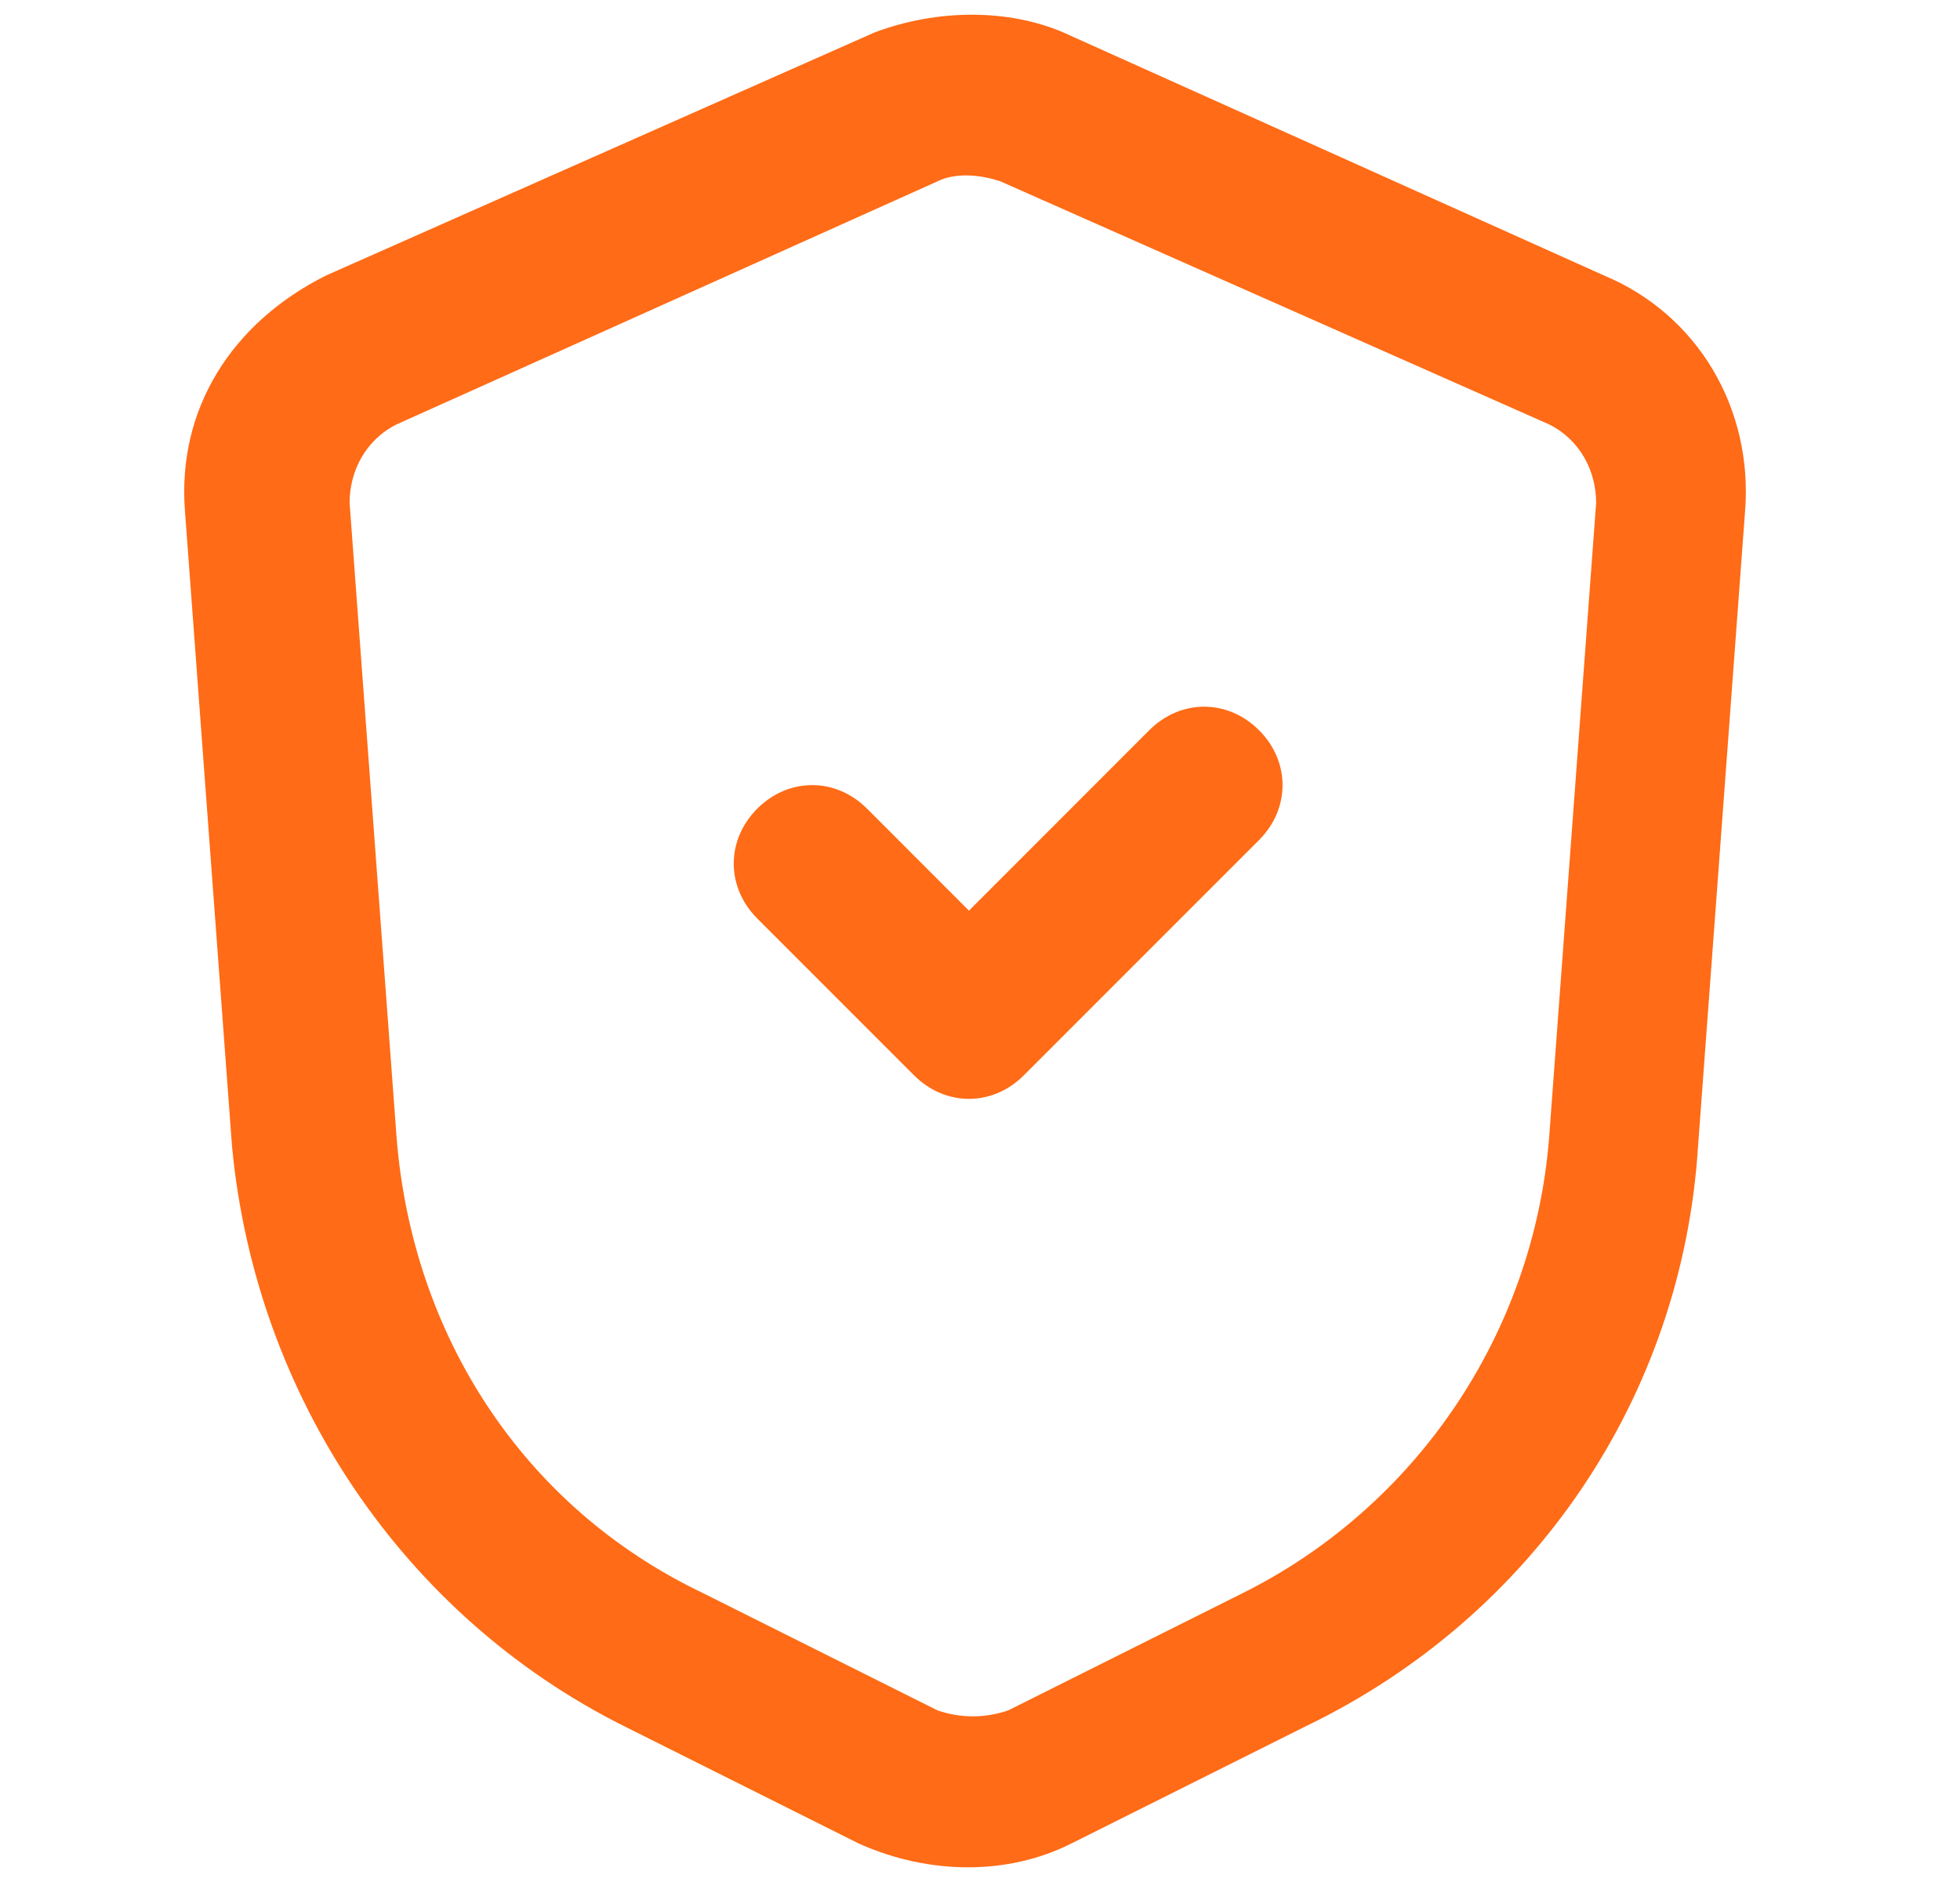 <?xml version="1.0" encoding="UTF-8"?> <svg xmlns="http://www.w3.org/2000/svg" width="25" height="24" viewBox="0 0 25 24" fill="none"><path fill-rule="evenodd" clip-rule="evenodd" d="M16.059 9.312C16.459 9.712 16.459 10.312 16.059 10.713L13.059 13.713C12.659 14.113 12.059 14.113 11.659 13.713L9.659 11.713C9.259 11.312 9.259 10.713 9.659 10.312C10.059 9.912 10.659 9.912 11.059 10.312L12.359 11.613L14.659 9.312C15.059 8.912 15.659 8.912 16.059 9.312ZM11.159 0.412C11.959 0.113 12.859 0.113 13.559 0.412L20.459 3.513C21.659 4.013 22.359 5.213 22.259 6.513L21.659 14.613C21.459 17.812 19.559 20.613 16.659 22.012L13.659 23.512C12.859 23.913 11.859 23.913 10.959 23.512L7.959 22.012C5.159 20.613 3.259 17.812 2.959 14.613L2.359 6.513C2.259 5.213 2.959 4.113 4.159 3.513L11.159 0.412ZM12.759 2.312C12.459 2.212 12.159 2.212 11.959 2.312L5.059 5.412C4.659 5.612 4.459 6.013 4.459 6.412L5.059 14.512C5.259 17.012 6.659 19.212 8.959 20.312L11.959 21.812C12.259 21.913 12.559 21.913 12.859 21.812L15.859 20.312C18.059 19.212 19.559 17.012 19.759 14.512L20.359 6.412C20.359 6.013 20.159 5.612 19.759 5.412L12.759 2.312Z" fill="#FF6B16"></path></svg> 